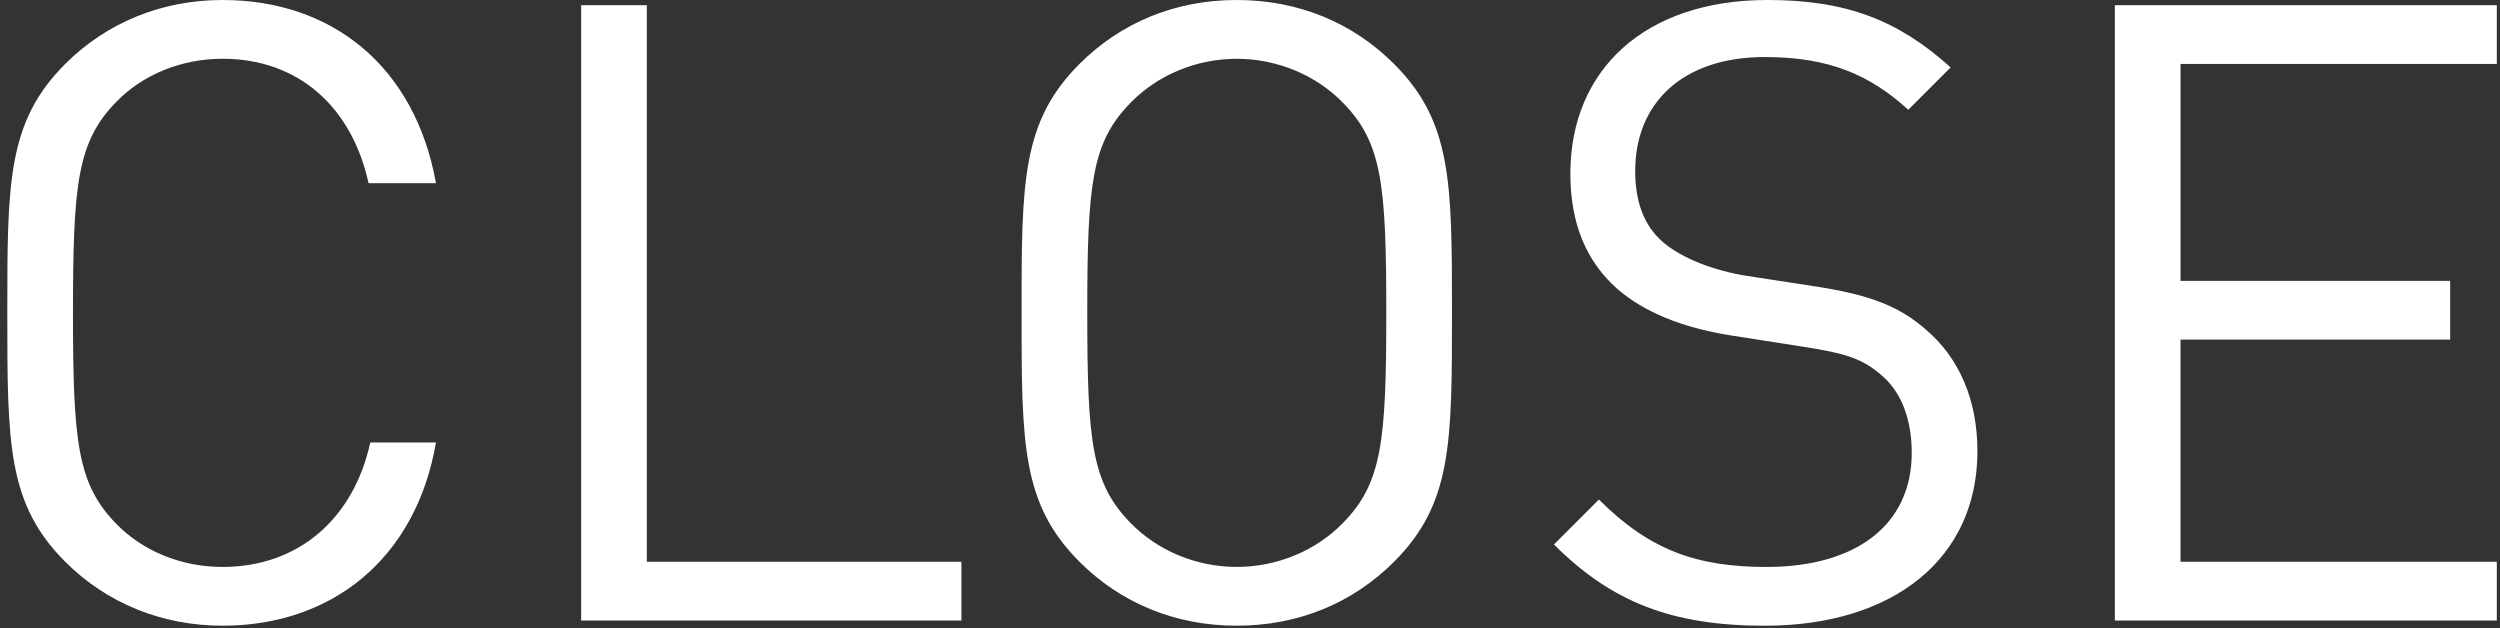 <?xml version="1.0" encoding="utf-8"?>
<!-- Generator: Adobe Illustrator 15.0.2, SVG Export Plug-In . SVG Version: 6.00 Build 0)  -->
<!DOCTYPE svg PUBLIC "-//W3C//DTD SVG 1.1//EN" "http://www.w3.org/Graphics/SVG/1.1/DTD/svg11.dtd">
<svg version="1.1" id="Ebene_1" xmlns="http://www.w3.org/2000/svg" xmlns:xlink="http://www.w3.org/1999/xlink" x="0px" y="0px"
	 width="231.42px" height="58.137px" viewBox="2.059 0 231.42 58.137" enable-background="new 2.059 0 231.42 58.137"
	 xml:space="preserve">
<rect x="2.059" y="0" width="231.42" height="58.137" fill="#333333" stroke="none"/>
<g>
	<g>
		<path fill="#FFFFFF" d="M518.827,53.302h-4.136v4.138h4.136V53.302z M506.288,57.439V26.111h-3.344v25.036L486.31,26.111h-3.168
			v31.328h3.347V32.315l16.632,25.124H506.288z M474.08,26.111h-3.344v31.328h3.344V26.111z M458.636,47.452h-11.704l5.896-16.545
			L458.636,47.452z M465.676,57.439l-11.481-31.328h-2.816L439.85,57.439h3.564l2.508-7.084h13.686l2.509,7.084H465.676z
			 M434.788,57.439V26.111h-3.344L421.5,48.332l-10.208-22.221h-3.344v31.328h3.344V33.635l8.712,18.876h2.86l8.58-18.876V57.44
			L434.788,57.439L434.788,57.439z M390.041,57.439v-2.992h-16.104V43.14h13.728v-2.992h-13.728V29.104h16.104v-2.992h-19.448V57.44
			L390.041,57.439L390.041,57.439z M361.531,57.439V26.111h-3.346v14.036h-14.872V26.111h-3.345v31.328h3.345v-14.3h14.872v14.3
			H361.531z M334.117,29.104v-2.992h-21.473v2.992h9.063V57.44h3.345V29.104H334.117z M293.682,41.775
			c0,6.557-0.22,8.668-2.199,10.69c-1.362,1.408-3.344,2.244-5.41,2.244c-2.068,0-4.051-0.836-5.412-2.244
			c-1.98-2.022-2.2-4.136-2.2-10.69c0-6.558,0.22-8.668,2.2-10.691c1.361-1.408,3.344-2.244,5.412-2.244
			c2.066,0,4.048,0.836,5.41,2.244C293.462,33.107,293.682,35.219,293.682,41.775 M297.025,41.775c0-6.646,0-9.726-2.945-12.672
			c-2.112-2.111-4.887-3.256-8.01-3.256c-3.125,0-5.896,1.145-8.008,3.256c-2.947,2.946-2.947,6.026-2.947,12.672
			c0,6.645,0,9.725,2.947,12.672c2.111,2.112,4.883,3.257,8.008,3.257c3.123,0,5.896-1.145,8.01-3.257
			C297.025,51.5,297.025,48.42,297.025,41.775 M271.331,29.104v-2.992h-21.474v2.992h9.064V57.44h3.345V29.104H271.331z
			 M233.184,57.439V52h-29.28V31.439h24.962V26h-24.96V5.92h29.278V0.48h-35.358v56.96L233.184,57.439L233.184,57.439z
			 M185.105,41.76c0-4.72-1.68-8.64-4.8-11.278c-2.4-2.08-5.04-3.2-10.4-4l-6.238-0.96c-2.96-0.479-5.92-1.602-7.682-3.12
			c-1.76-1.521-2.56-3.76-2.56-6.562c0-6.318,4.4-10.561,12-10.561c6,0,9.76,1.681,13.28,4.881l3.92-3.921
			C177.745,1.84,172.945,0,165.665,0c-11.28,0-18.24,6.399-18.24,16.08c0,4.562,1.44,8.08,4.32,10.64
			c2.479,2.16,6,3.602,10.479,4.32l6.642,1.04c4.158,0.64,5.6,1.12,7.438,2.72c1.84,1.602,2.72,4.16,2.72,7.12
			c0,6.642-5.12,10.562-13.438,10.562c-6.4,0-10.8-1.521-15.521-6.24l-4.16,4.16c5.36,5.358,10.962,7.521,19.521,7.521
			C177.265,57.92,185.105,51.76,185.105,41.76 M130.385,28.96c0,11.92-0.4,15.76-4,19.439c-2.48,2.561-6.08,4.08-9.84,4.08
			s-7.36-1.521-9.84-4.08c-3.602-3.682-4-7.521-4-19.439s0.398-15.76,4-19.438c2.479-2.562,6.08-4.08,9.84-4.08
			s7.358,1.521,9.84,4.08C129.985,13.2,130.385,17.04,130.385,28.96 M136.465,28.96c0-12.08,0-17.681-5.36-23.04
			c-3.84-3.84-8.88-5.92-14.56-5.92s-10.72,2.08-14.562,5.92c-5.358,5.359-5.358,10.96-5.358,23.04s0,17.682,5.358,23.04
			c3.842,3.84,8.882,5.92,14.562,5.92s10.72-2.08,14.56-5.92C136.465,46.64,136.465,41.04,136.465,28.96 M91.055,57.439V52h-29.12
			V0.479h-6.08v56.96H91.055z M42.416,40.96h-6.08c-1.521,6.96-6.562,11.521-13.68,11.521c-3.762,0-7.36-1.439-9.842-4
			c-3.6-3.682-4-7.602-4-19.521s0.4-15.84,4-19.521c2.48-2.562,6.08-4,9.842-4c7.118,0,12,4.561,13.52,11.521h6.24
			C40.496,6.239,32.896,0,22.656,0C17.056,0,11.936,2.08,8.096,5.92c-5.36,5.359-5.36,10.96-5.36,23.04s0,17.682,5.36,23.04
			c3.84,3.84,8.96,5.92,14.562,5.92C32.816,57.92,40.576,51.68,42.416,40.96"/>
	</g>
</g>
</svg>
